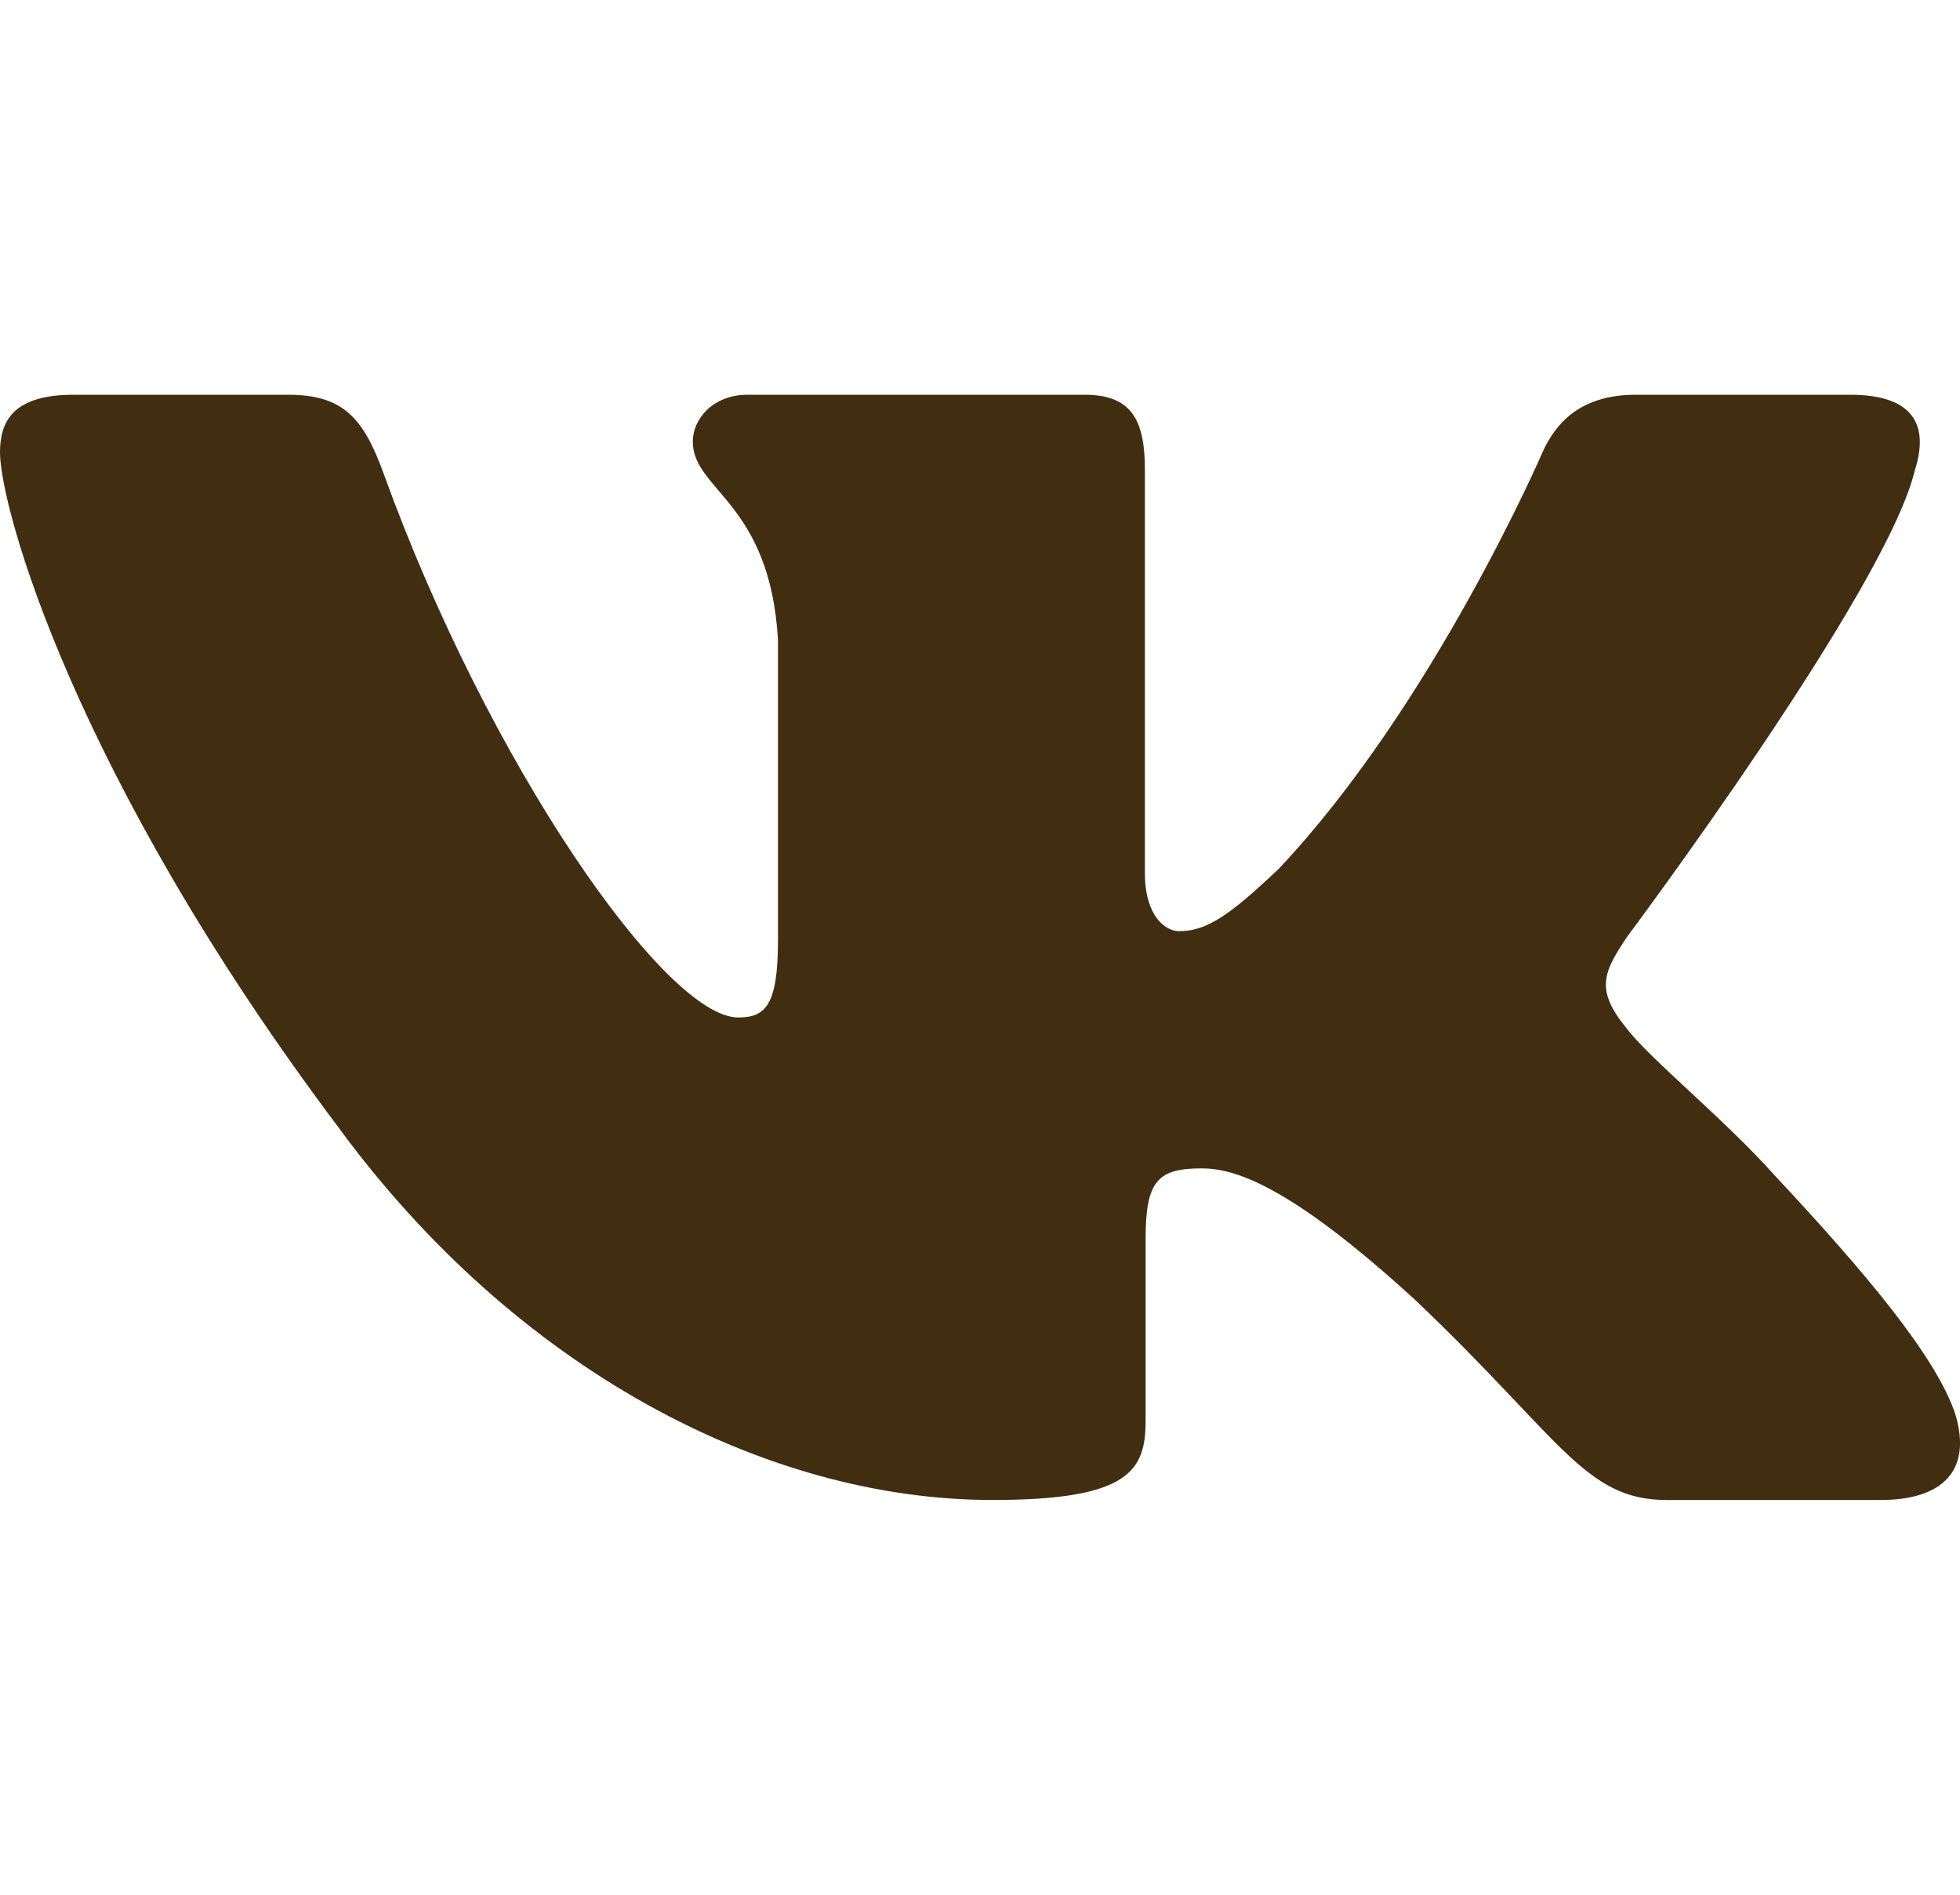 <svg width="30" height="29" viewBox="0 0 30 29" fill="none" xmlns="http://www.w3.org/2000/svg">
    <g clip-path="url(#clip0)">
        <path fill-rule="evenodd" clip-rule="evenodd"
              d="M29.312 7.187C29.52 6.527 29.312 6.042 28.319 6.042H25.038C24.203 6.042 23.817 6.461 23.609 6.924C23.609 6.924 21.94 10.786 19.576 13.294C18.811 14.021 18.464 14.252 18.046 14.252C17.837 14.252 17.524 14.021 17.524 13.361V7.187C17.524 6.394 17.294 6.042 16.599 6.042H11.439C10.918 6.042 10.604 6.409 10.604 6.758C10.604 7.509 11.786 7.683 11.908 9.795V14.384C11.908 15.39 11.716 15.573 11.299 15.573C10.186 15.573 7.48 11.693 5.874 7.254C5.562 6.39 5.247 6.042 4.409 6.042H1.125C0.188 6.042 0 6.461 0 6.924C0 7.748 1.113 11.842 5.181 17.256C7.894 20.954 11.713 22.958 15.191 22.958C17.277 22.958 17.535 22.514 17.535 21.746V18.951C17.535 18.061 17.733 17.883 18.394 17.883C18.881 17.883 19.715 18.115 21.663 19.898C23.887 22.011 24.254 22.958 25.506 22.958H28.788C29.725 22.958 30.195 22.514 29.925 21.634C29.628 20.759 28.565 19.489 27.156 17.982C26.391 17.125 25.244 16.2 24.895 15.737C24.409 15.144 24.547 14.879 24.895 14.351C24.895 14.351 28.895 9.003 29.311 7.187H29.312Z"
              fill="#412E11"/>
    </g>
    <defs>
        <clipPath id="clip0">
            <rect width="30" height="29" fill="white"/>
        </clipPath>
    </defs>
</svg>
